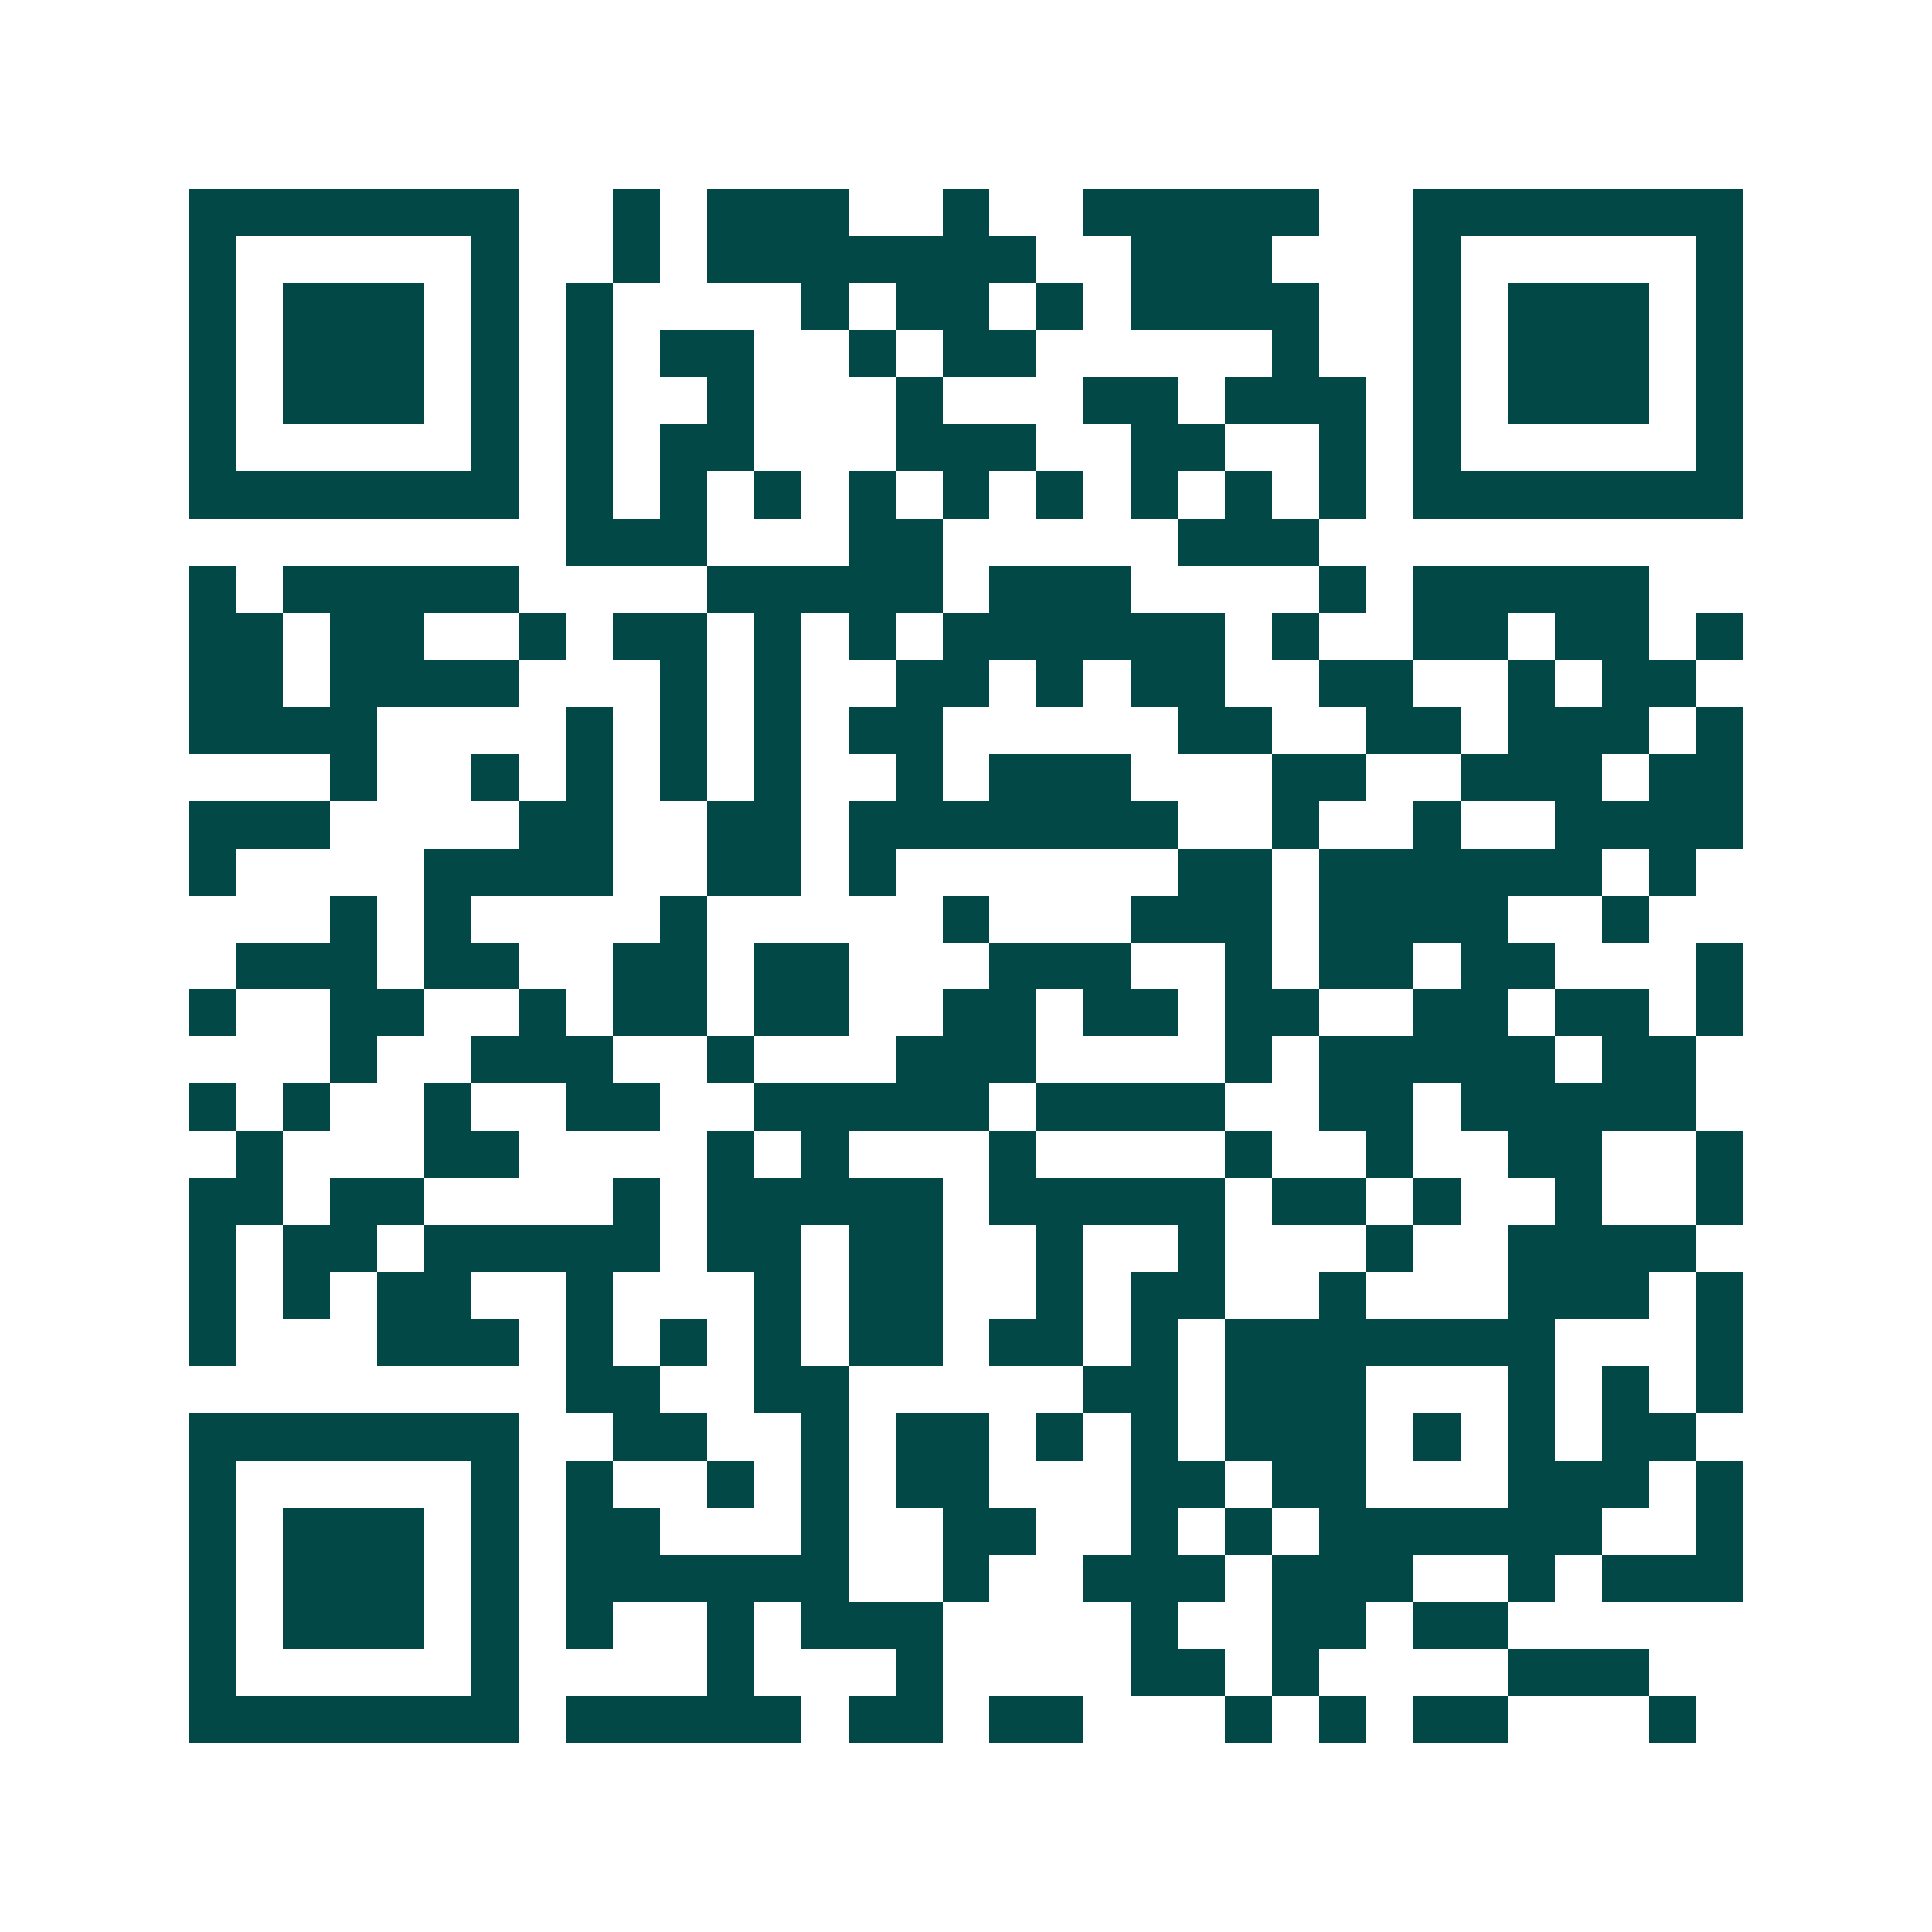 <svg xmlns="http://www.w3.org/2000/svg" width="200" height="200" viewBox="0 0 41 41" shape-rendering="crispEdges"><path fill="#ffffff" d="M0 0h41v41H0z"/><path stroke="#014847" d="M4 4.5h7m2 0h1m1 0h3m2 0h1m2 0h5m2 0h7M4 5.5h1m5 0h1m2 0h1m1 0h7m2 0h3m3 0h1m5 0h1M4 6.5h1m1 0h3m1 0h1m1 0h1m4 0h1m1 0h2m1 0h1m1 0h4m2 0h1m1 0h3m1 0h1M4 7.5h1m1 0h3m1 0h1m1 0h1m1 0h2m2 0h1m1 0h2m5 0h1m2 0h1m1 0h3m1 0h1M4 8.5h1m1 0h3m1 0h1m1 0h1m2 0h1m3 0h1m3 0h2m1 0h3m1 0h1m1 0h3m1 0h1M4 9.5h1m5 0h1m1 0h1m1 0h2m3 0h3m2 0h2m2 0h1m1 0h1m5 0h1M4 10.5h7m1 0h1m1 0h1m1 0h1m1 0h1m1 0h1m1 0h1m1 0h1m1 0h1m1 0h1m1 0h7M12 11.5h3m3 0h2m5 0h3M4 12.5h1m1 0h5m4 0h5m1 0h3m4 0h1m1 0h5M4 13.5h2m1 0h2m2 0h1m1 0h2m1 0h1m1 0h1m1 0h6m1 0h1m2 0h2m1 0h2m1 0h1M4 14.5h2m1 0h4m3 0h1m1 0h1m2 0h2m1 0h1m1 0h2m2 0h2m2 0h1m1 0h2M4 15.5h4m4 0h1m1 0h1m1 0h1m1 0h2m5 0h2m2 0h2m1 0h3m1 0h1M7 16.5h1m2 0h1m1 0h1m1 0h1m1 0h1m2 0h1m1 0h3m3 0h2m2 0h3m1 0h2M4 17.5h3m4 0h2m2 0h2m1 0h7m2 0h1m2 0h1m2 0h4M4 18.5h1m4 0h4m2 0h2m1 0h1m6 0h2m1 0h6m1 0h1M7 19.5h1m1 0h1m4 0h1m5 0h1m3 0h3m1 0h4m2 0h1M5 20.5h3m1 0h2m2 0h2m1 0h2m3 0h3m2 0h1m1 0h2m1 0h2m3 0h1M4 21.5h1m2 0h2m2 0h1m1 0h2m1 0h2m2 0h2m1 0h2m1 0h2m2 0h2m1 0h2m1 0h1M7 22.5h1m2 0h3m2 0h1m3 0h3m4 0h1m1 0h5m1 0h2M4 23.5h1m1 0h1m2 0h1m2 0h2m2 0h5m1 0h4m2 0h2m1 0h5M5 24.5h1m3 0h2m4 0h1m1 0h1m3 0h1m4 0h1m2 0h1m2 0h2m2 0h1M4 25.5h2m1 0h2m4 0h1m1 0h5m1 0h5m1 0h2m1 0h1m2 0h1m2 0h1M4 26.5h1m1 0h2m1 0h5m1 0h2m1 0h2m2 0h1m2 0h1m3 0h1m2 0h4M4 27.5h1m1 0h1m1 0h2m2 0h1m3 0h1m1 0h2m2 0h1m1 0h2m2 0h1m3 0h3m1 0h1M4 28.5h1m3 0h3m1 0h1m1 0h1m1 0h1m1 0h2m1 0h2m1 0h1m1 0h7m3 0h1M12 29.5h2m2 0h2m5 0h2m1 0h3m3 0h1m1 0h1m1 0h1M4 30.5h7m2 0h2m2 0h1m1 0h2m1 0h1m1 0h1m1 0h3m1 0h1m1 0h1m1 0h2M4 31.5h1m5 0h1m1 0h1m2 0h1m1 0h1m1 0h2m3 0h2m1 0h2m3 0h3m1 0h1M4 32.5h1m1 0h3m1 0h1m1 0h2m3 0h1m2 0h2m2 0h1m1 0h1m1 0h6m2 0h1M4 33.5h1m1 0h3m1 0h1m1 0h6m2 0h1m2 0h3m1 0h3m2 0h1m1 0h3M4 34.5h1m1 0h3m1 0h1m1 0h1m2 0h1m1 0h3m4 0h1m2 0h2m1 0h2M4 35.5h1m5 0h1m4 0h1m3 0h1m4 0h2m1 0h1m4 0h3M4 36.5h7m1 0h5m1 0h2m1 0h2m3 0h1m1 0h1m1 0h2m3 0h1"/></svg>
